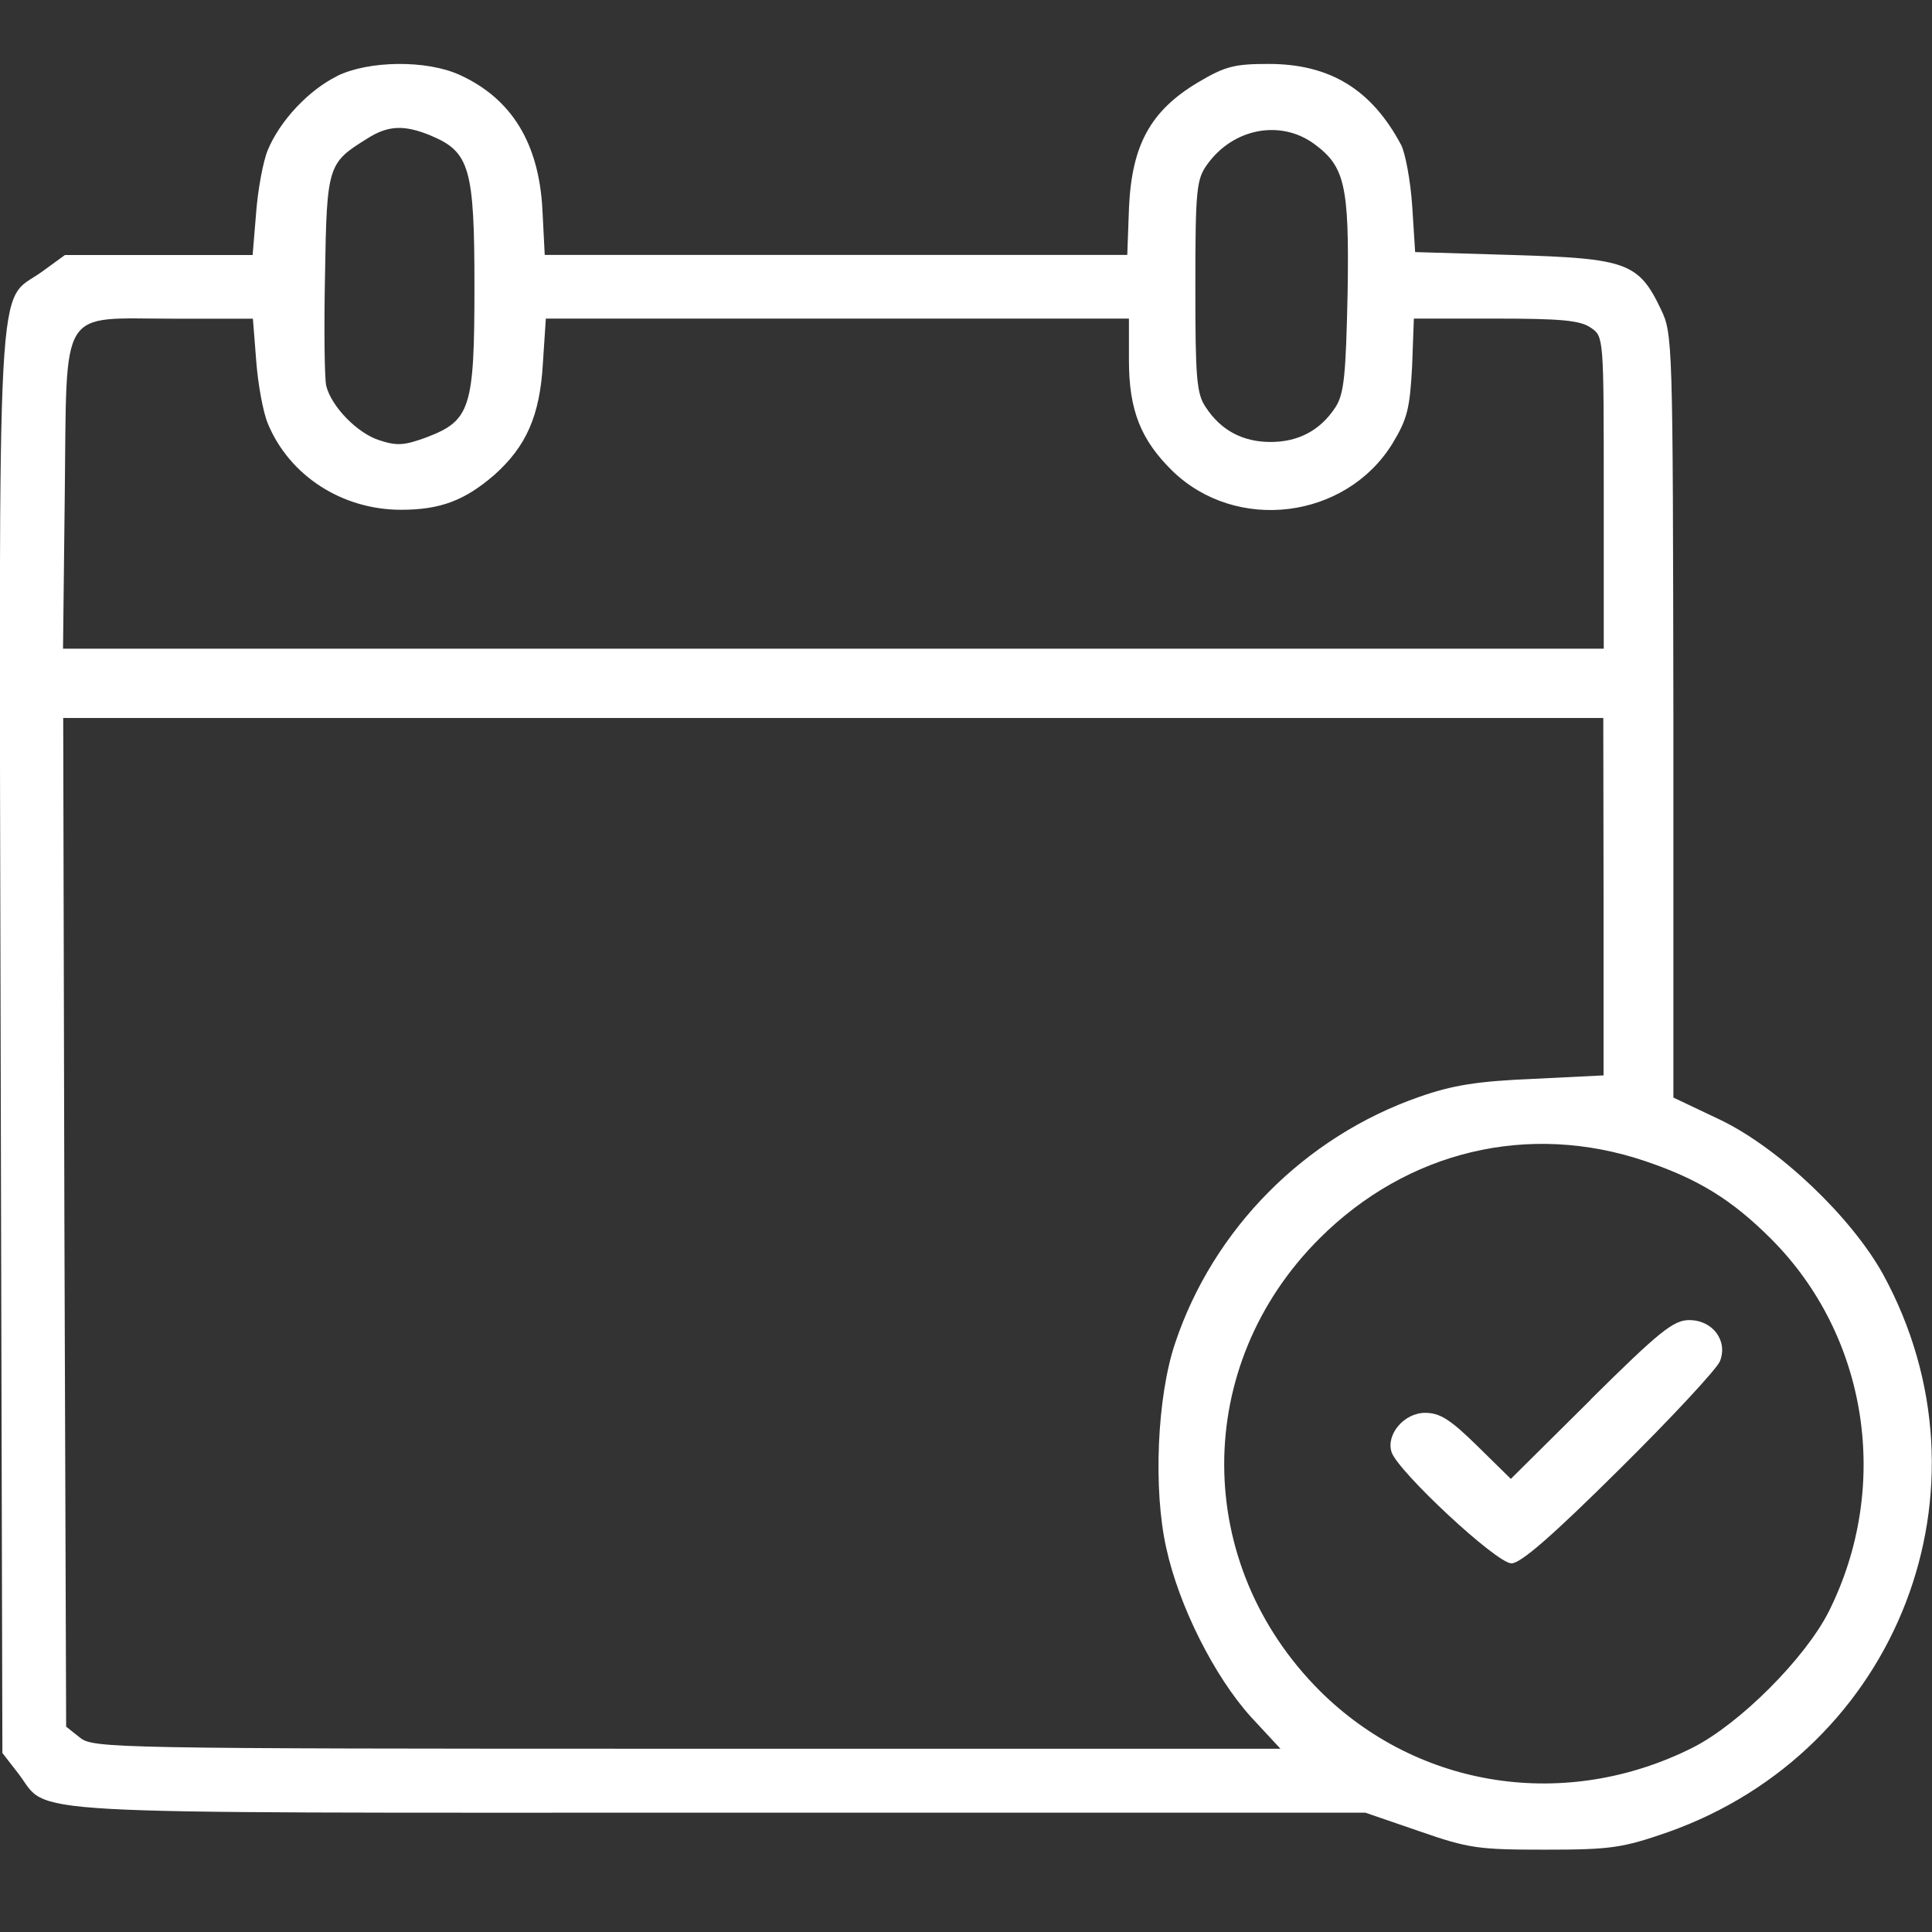 <?xml version="1.0" encoding="UTF-8" standalone="no"?>
<svg
   width="21"
   height="21"
   version="1.1"
   id="svg12"
   xmlns="http://www.w3.org/2000/svg"
   xmlns:svg="http://www.w3.org/2000/svg">
  <rect width="100%" height="100%" fill="#333333" stroke="none"/>
  <defs
     id="defs7" />
  <path
     d="m 3.665,0.827 c -0.308,0.151 -0.623,0.485 -0.755,0.806 -0.05,0.12 -0.107,0.428 -0.126,0.68 l -0.038,0.459 h -1.02 -1.02 l -0.252,0.183 c -0.497,0.359 -0.466,-0.308 -0.447,8.364 l 0.019,7.735 0.176,0.227 c 0.346,0.453 -0.22,0.422 7.59,0.422 h 7.049 l 0.585,0.201 c 0.541,0.189 0.648,0.201 1.372,0.201 0.711,0 0.837,-0.019 1.328,-0.189 2.511,-0.887 3.612,-3.745 2.341,-6.067 -0.346,-0.623 -1.127,-1.366 -1.762,-1.674 l -0.516,-0.245 V 7.781 c -0.006,-4.078 -0.006,-4.154 -0.138,-4.424 -0.239,-0.503 -0.378,-0.548 -1.599,-0.585 l -1.07,-0.032 -0.032,-0.503 c -0.019,-0.277 -0.075,-0.573 -0.12,-0.661 -0.321,-0.604 -0.774,-0.881 -1.441,-0.881 -0.371,0 -0.472,0.025 -0.768,0.201 -0.516,0.308 -0.717,0.68 -0.749,1.353 l -0.019,0.522 h -3.166 -3.166 l -0.025,-0.491 c -0.038,-0.724 -0.334,-1.208 -0.9,-1.466 -0.359,-0.164 -0.988,-0.157 -1.334,0.013 z m 1.02,0.648 c 0.422,0.176 0.472,0.359 0.472,1.643 0,1.322 -0.044,1.454 -0.522,1.636 -0.239,0.088 -0.321,0.094 -0.51,0.032 -0.239,-0.075 -0.522,-0.365 -0.579,-0.592 -0.019,-0.082 -0.025,-0.629 -0.013,-1.215 0.019,-1.183 0.032,-1.208 0.459,-1.473 0.227,-0.145 0.403,-0.151 0.692,-0.032 z m 9.598,0.088 c 0.334,0.245 0.384,0.447 0.365,1.617 -0.019,0.9 -0.038,1.101 -0.132,1.246 -0.164,0.252 -0.403,0.378 -0.705,0.378 -0.302,0 -0.541,-0.126 -0.705,-0.378 -0.101,-0.145 -0.113,-0.327 -0.113,-1.315 0,-1.064 0.013,-1.164 0.132,-1.328 0.283,-0.39 0.793,-0.485 1.158,-0.22 z m -11.498,2.36 c 0.019,0.252 0.075,0.56 0.126,0.68 0.233,0.566 0.806,0.938 1.448,0.938 0.428,0 0.692,-0.101 1.013,-0.378 0.346,-0.308 0.497,-0.642 0.529,-1.215 l 0.032,-0.485 h 3.166 3.172 v 0.453 c 0,0.548 0.132,0.868 0.472,1.202 0.692,0.673 1.882,0.529 2.392,-0.296 0.164,-0.271 0.189,-0.384 0.214,-0.837 l 0.019,-0.522 h 0.894 c 0.705,0 0.919,0.019 1.032,0.101 0.138,0.094 0.138,0.107 0.138,1.794 v 1.693 h -8.37 -8.377 l 0.019,-1.674 c 0.025,-2.077 -0.075,-1.913 1.183,-1.913 h 0.862 z m 14.645,5.828 v 1.938 l -0.768,0.038 c -0.604,0.025 -0.875,0.069 -1.234,0.195 -1.246,0.434 -2.241,1.435 -2.656,2.681 -0.195,0.579 -0.239,1.592 -0.094,2.228 0.138,0.629 0.522,1.391 0.919,1.831 l 0.321,0.346 H 7.466 c -6.256,0 -6.451,-0.006 -6.596,-0.12 l -0.151,-0.12 -0.019,-5.482 -0.013,-5.482 h 8.37 8.37 z m 0.453,2.87 c 0.579,0.195 0.944,0.422 1.366,0.843 1.057,1.057 1.309,2.694 0.629,4.053 -0.258,0.51 -0.969,1.221 -1.479,1.479 -1.378,0.692 -2.983,0.447 -4.053,-0.617 -1.385,-1.385 -1.385,-3.537 -0.006,-4.915 0.957,-0.957 2.278,-1.271 3.543,-0.843 z"
     id="path9"
     style="stroke-width:0.006;fill:#ffffff" />
  <path
     d="m 17.291,15.213 -0.869,0.862 -0.365,-0.359 c -0.289,-0.283 -0.403,-0.359 -0.566,-0.359 -0.227,0 -0.428,0.233 -0.365,0.428 0.069,0.208 1.139,1.208 1.303,1.208 0.101,0 0.441,-0.296 1.177,-1.026 0.566,-0.56 1.057,-1.089 1.089,-1.171 0.088,-0.22 -0.075,-0.447 -0.334,-0.447 -0.17,0 -0.321,0.12 -1.07,0.862 z"
     id="path10"
     style="stroke-width:0.006;fill:#ffffff" />
</svg>
